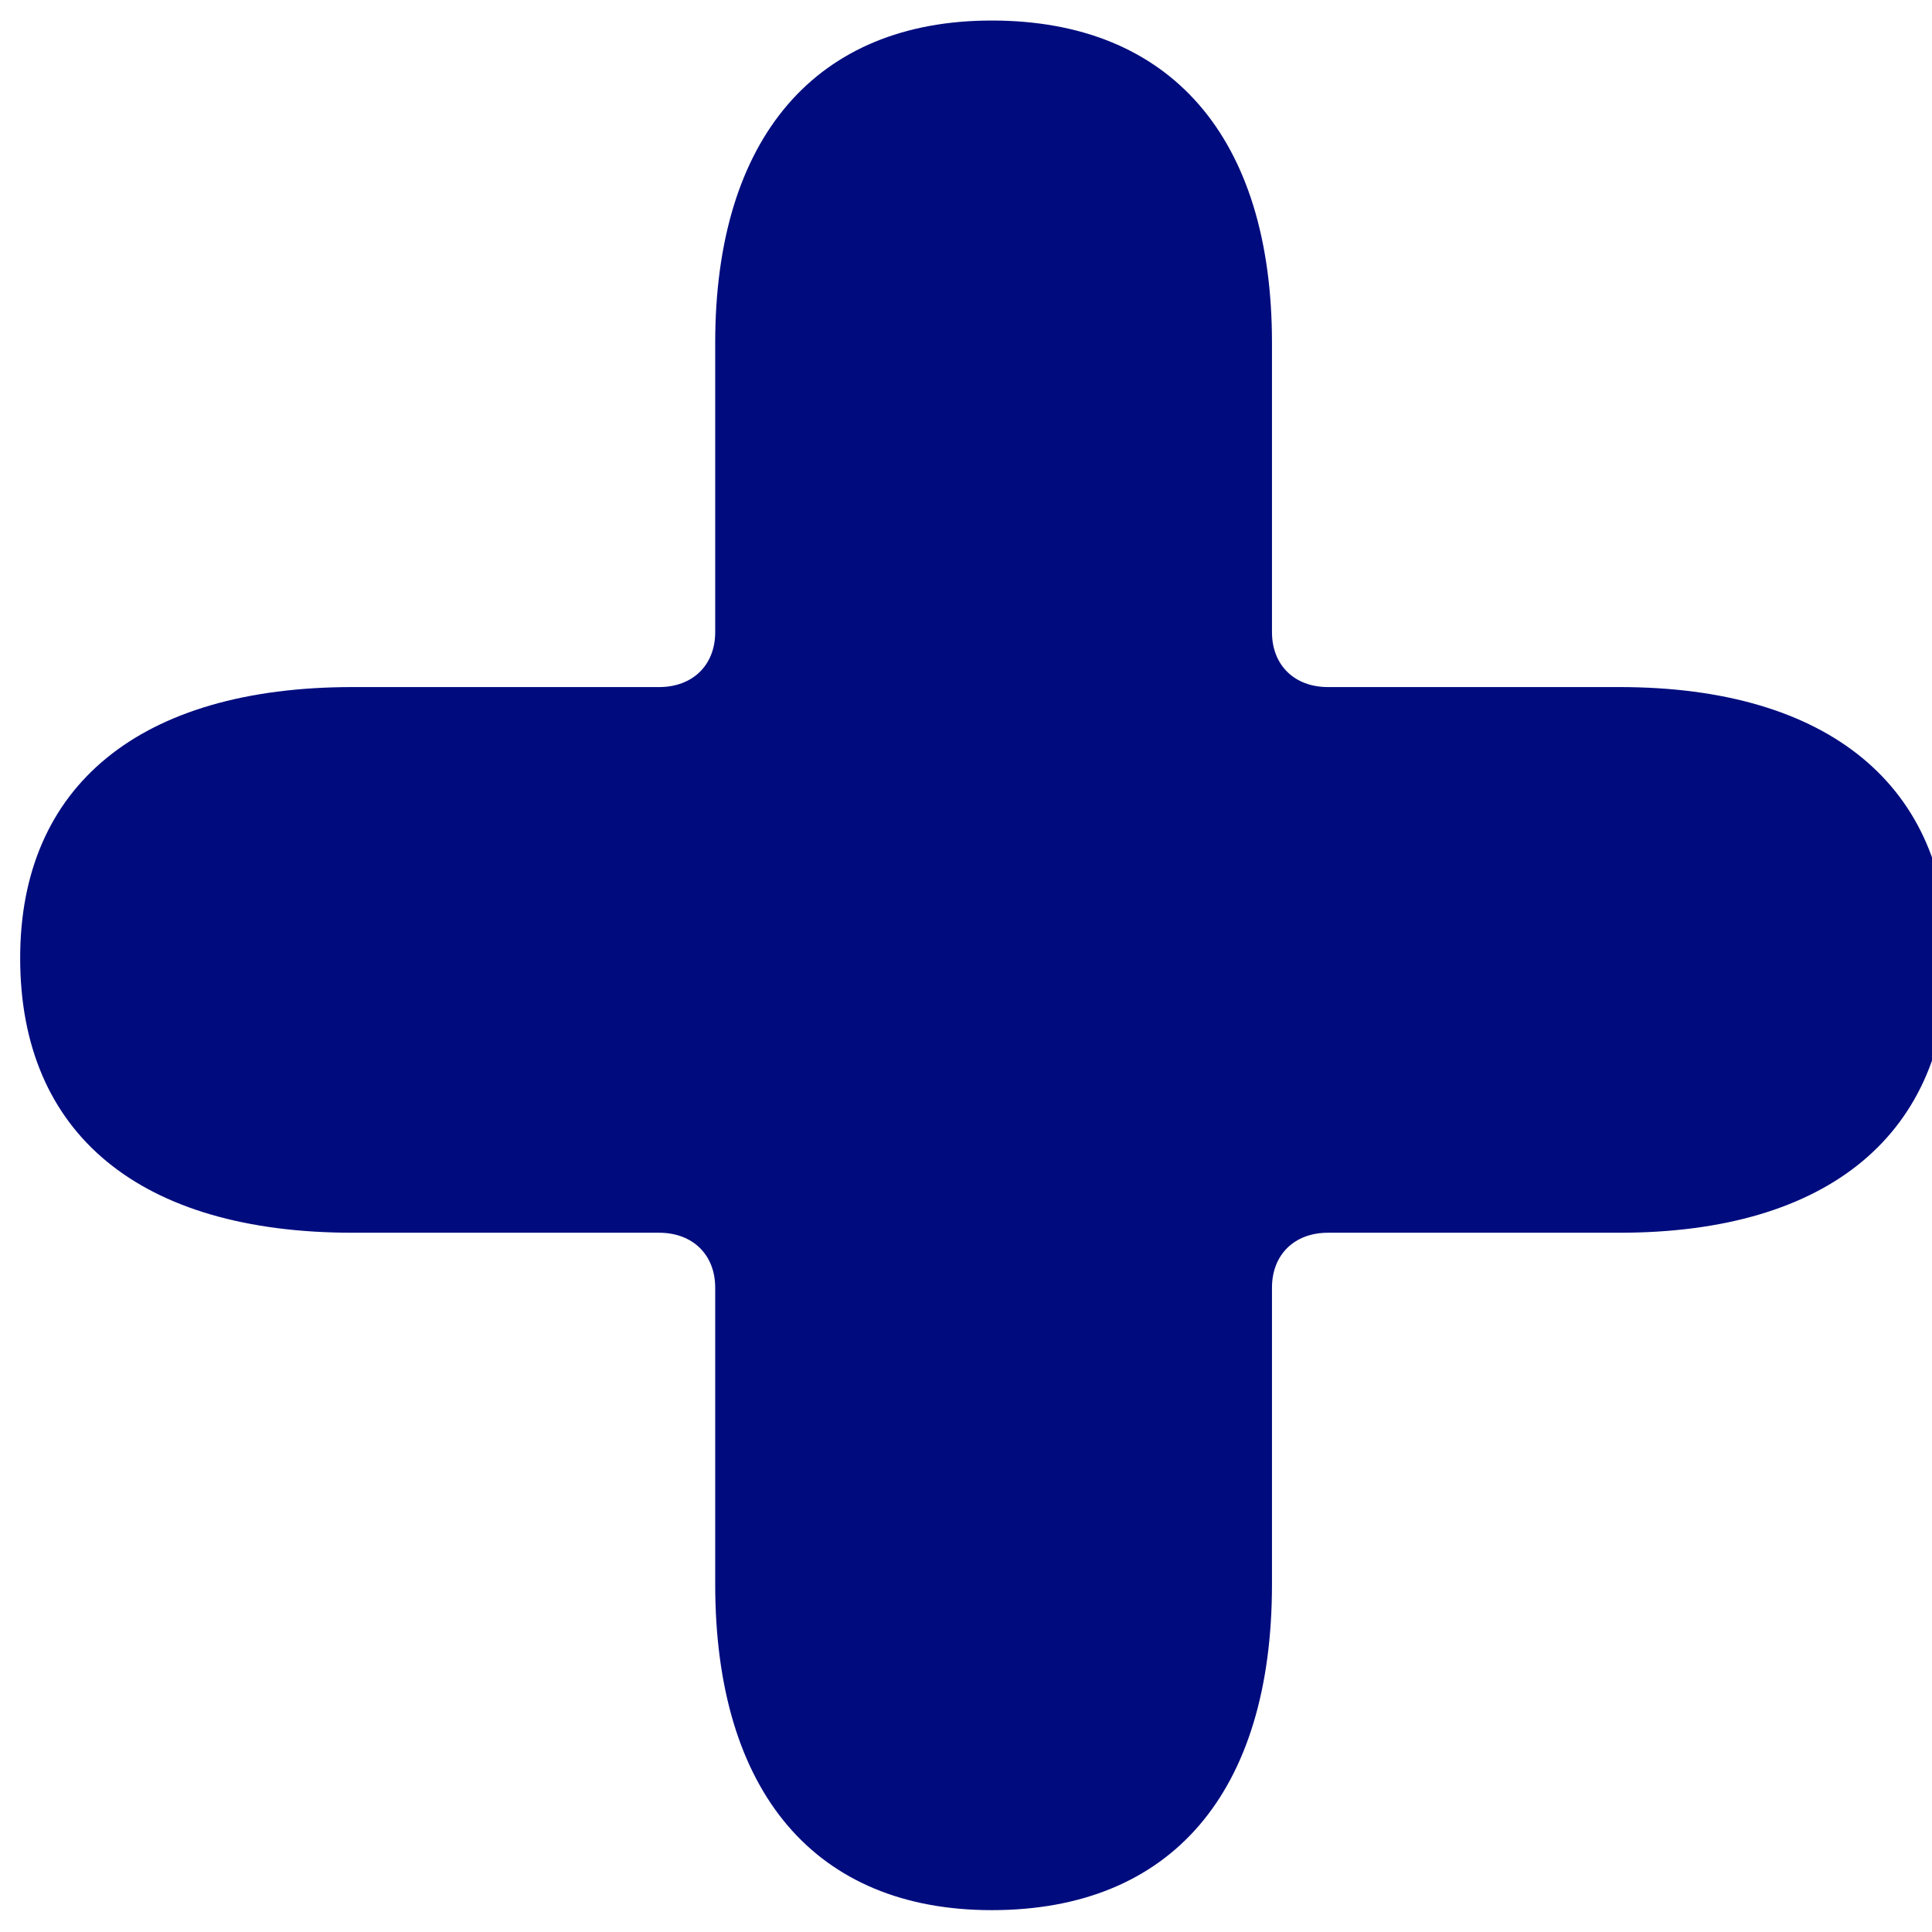 <svg width="16" height="16" viewBox="0 0 16 16" fill="none" xmlns="http://www.w3.org/2000/svg">
<g clip-path="url(#clip0_1430_9534)">
<path d="M13.412 5.69H10.998C10.719 5.69 10.534 5.508 10.534 5.235V2.839C10.534 1.141 9.698 0.17 8.213 0.17C6.758 0.17 5.923 1.141 5.923 2.839V5.235C5.923 5.508 5.737 5.69 5.458 5.69H2.921C1.157 5.69 0.167 6.509 0.167 7.934C0.167 9.39 1.157 10.209 2.921 10.209H5.458C5.737 10.209 5.923 10.391 5.923 10.664V13.12C5.923 14.849 6.758 15.819 8.213 15.819C9.698 15.819 10.534 14.849 10.534 13.12V10.664C10.534 10.391 10.719 10.209 10.998 10.209H13.412C15.145 10.209 16.135 9.39 16.135 7.934C16.135 6.509 15.145 5.69 13.412 5.69" fill="#000C7E"/>
</g>
<defs>
<clipPath id="clip0_1430_9534">
<rect width="16" height="16" fill="white" transform="translate(0.167)"/>
</clipPath>
</defs>
</svg>
